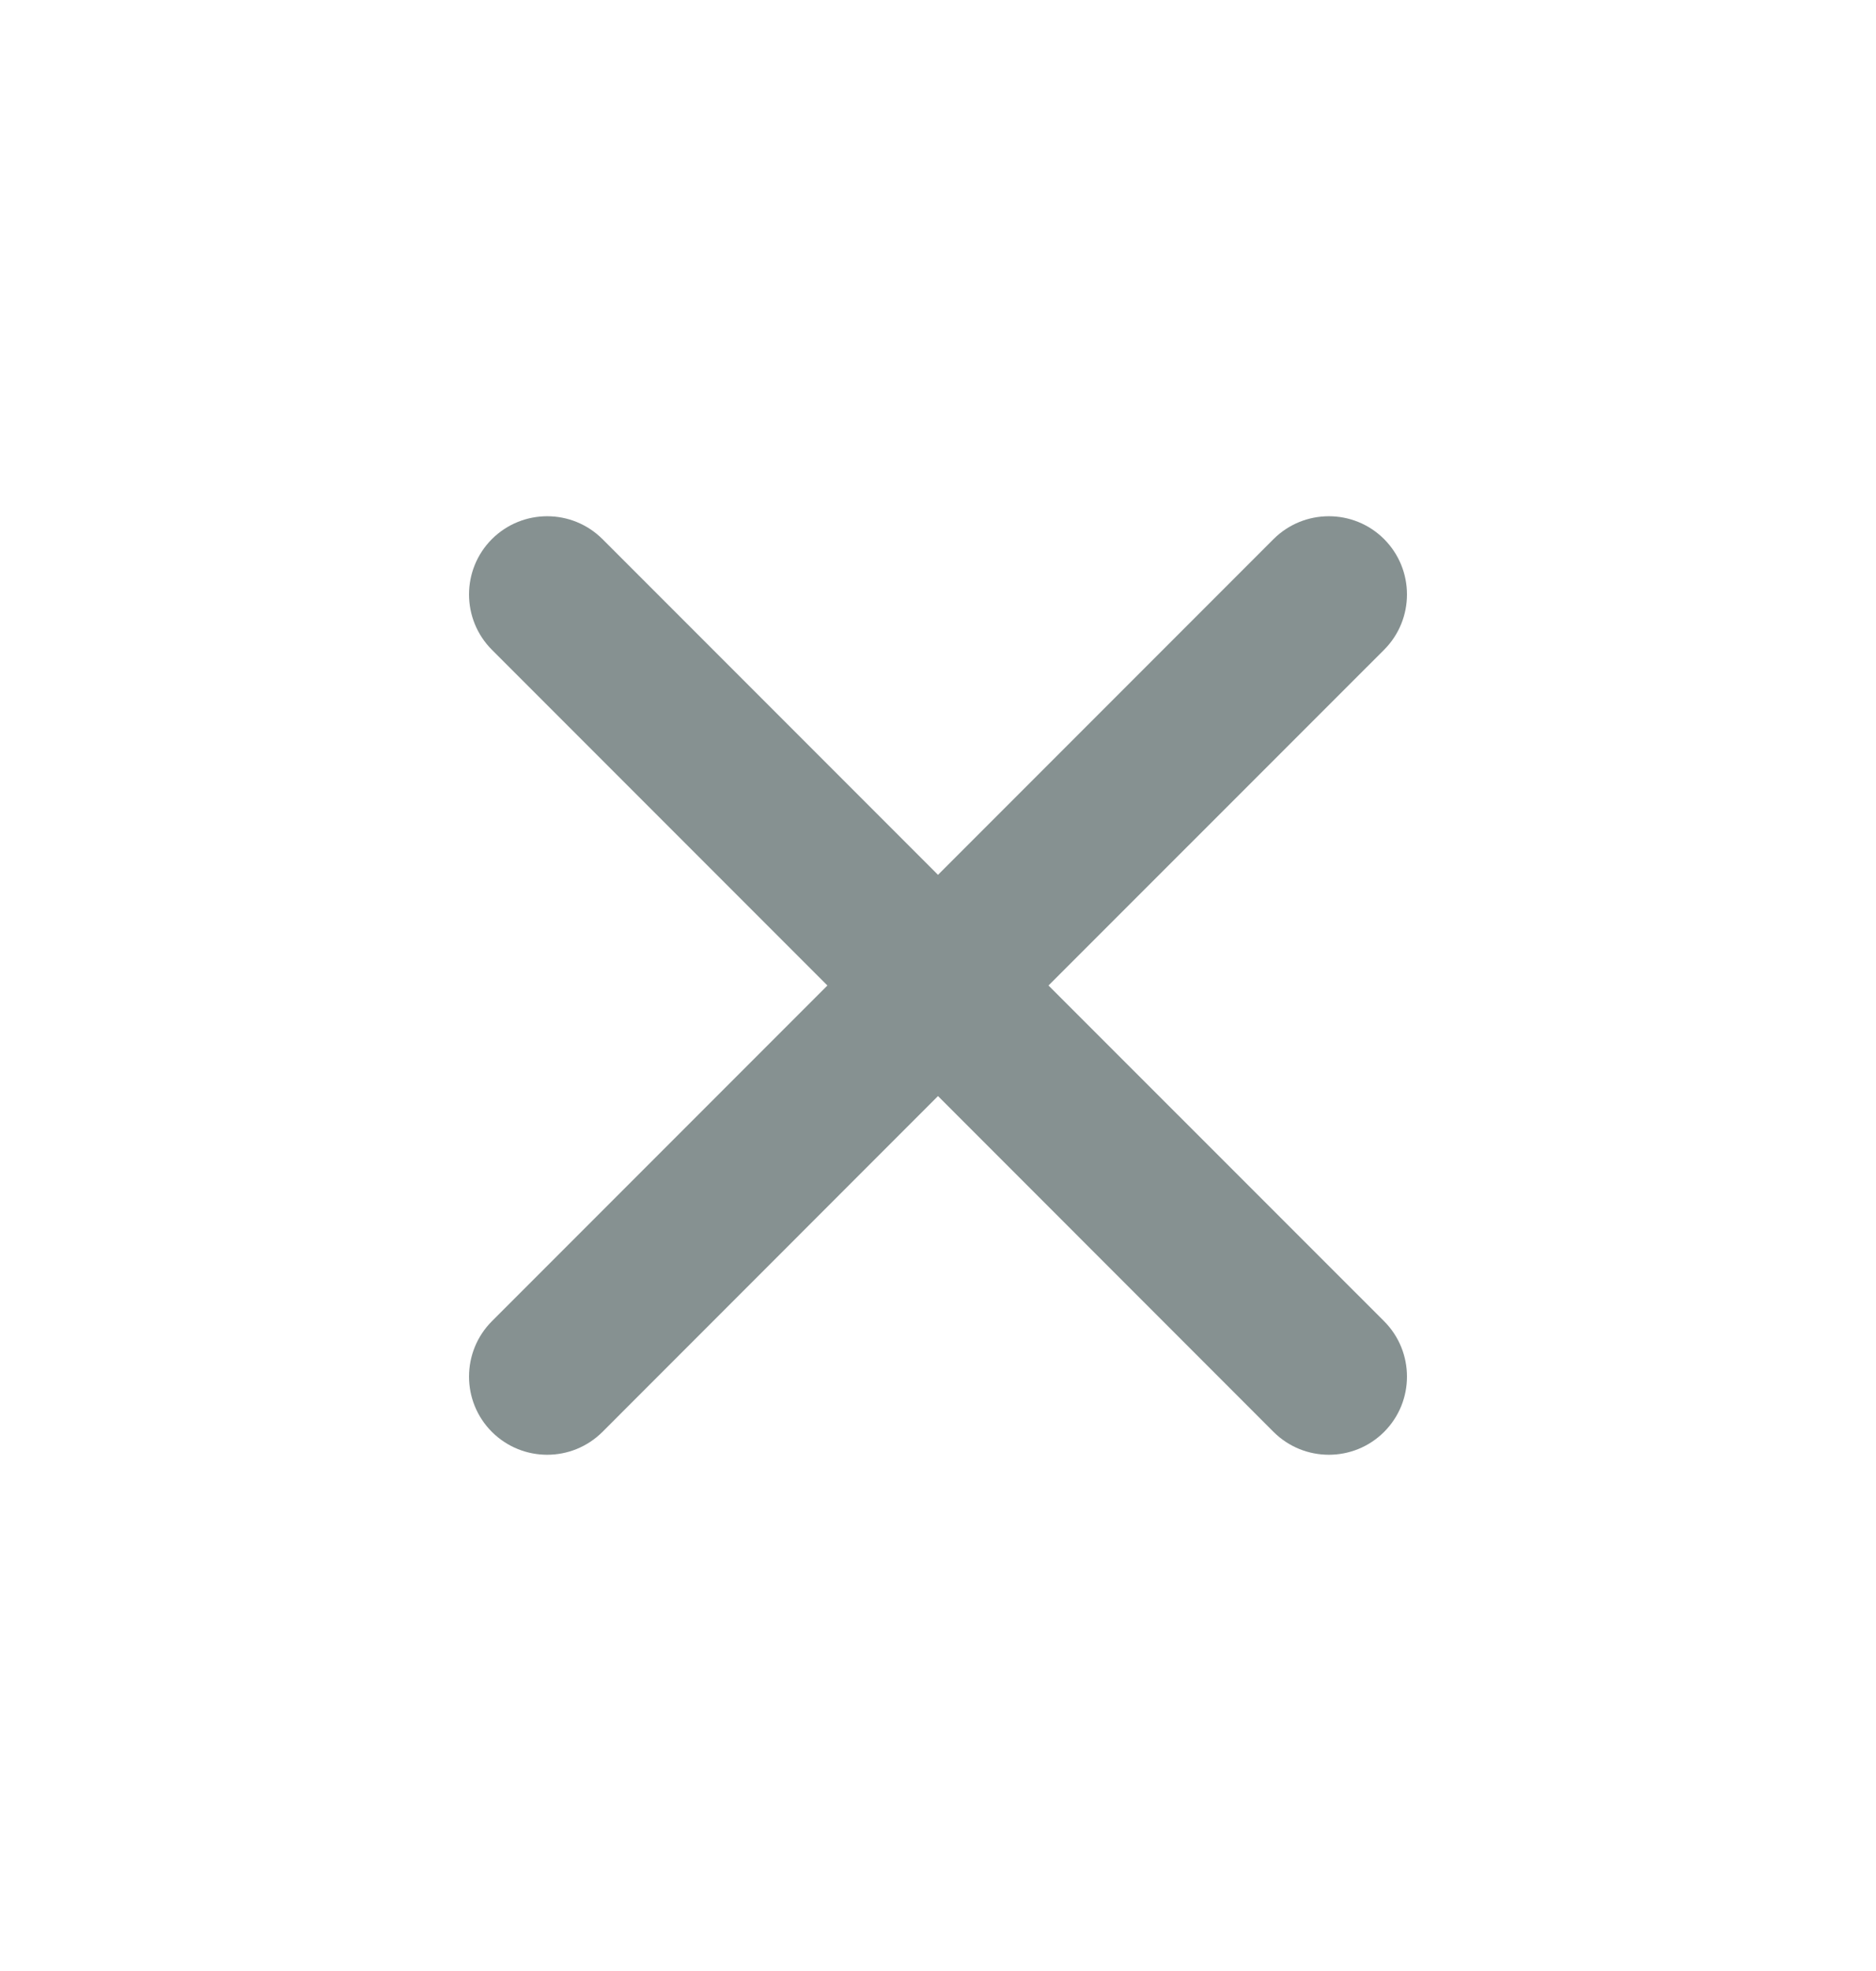 <svg width="20" height="21" viewBox="0 0 20 21" fill="none" xmlns="http://www.w3.org/2000/svg">
<path fill-rule="evenodd" clip-rule="evenodd" d="M5.244 5.744C5.57 5.419 6.097 5.419 6.423 5.744L10 9.321L13.577 5.744C13.903 5.419 14.431 5.419 14.756 5.744C15.081 6.07 15.081 6.597 14.756 6.923L11.178 10.5L14.756 14.077C15.081 14.403 15.081 14.931 14.756 15.256C14.431 15.581 13.903 15.581 13.577 15.256L10 11.678L6.423 15.256C6.097 15.581 5.57 15.581 5.244 15.256C4.919 14.931 4.919 14.403 5.244 14.077L8.821 10.5L5.244 6.923C4.919 6.597 4.919 6.07 5.244 5.744Z" fill="#869191"/>
</svg>
